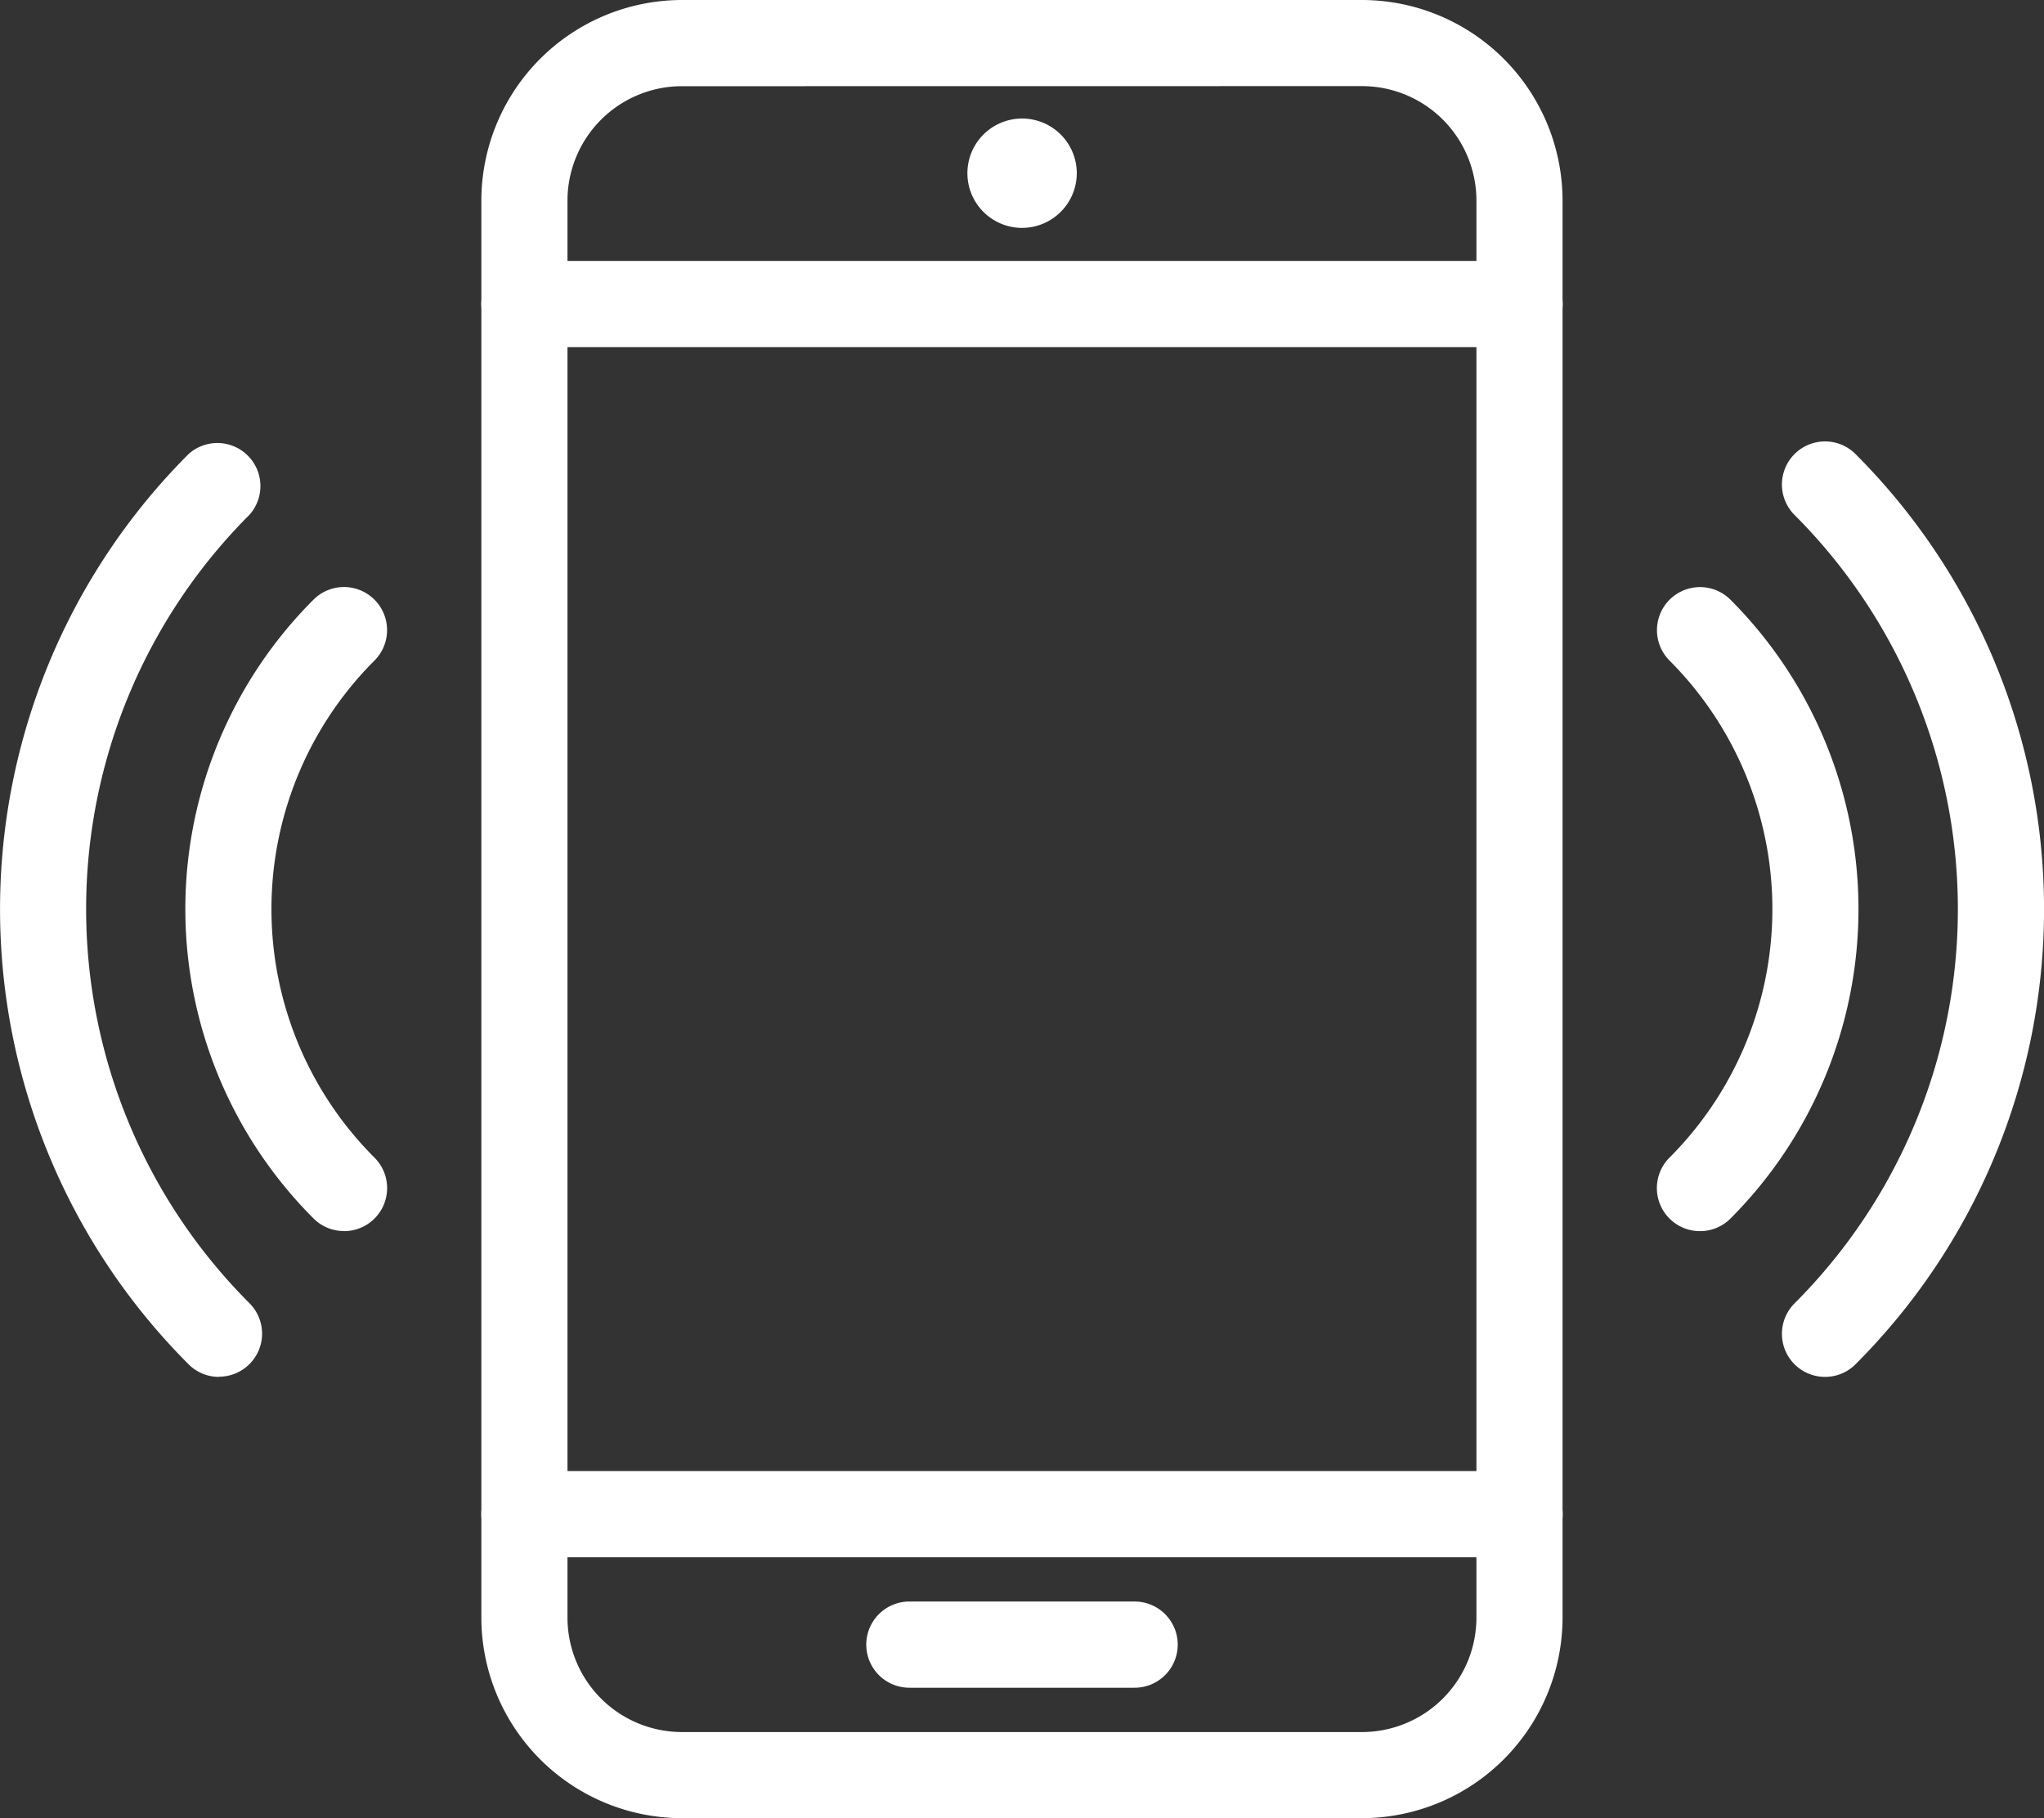 <svg xmlns="http://www.w3.org/2000/svg" width="22.688" height="20.185" viewBox="0 0 22.688 20.185">
  <rect x="0" y="0" width="22.688" height="20.185" fill="#333333" stroke="none"/>
  <g id="icon-call" transform="translate(0.17 0.17)">
    <path id="Path_19418" data-name="Path 19418" d="M27.8,89.862a.307.307,0,0,1-.218-.09,4.688,4.688,0,0,1,0-6.629.308.308,0,0,1,.436.436,4.071,4.071,0,0,0,0,5.757.308.308,0,0,1-.218.526" transform="translate(-24.153 -76.535)" fill="#fff"/>
    <path id="Path_18520_-_Outline" data-name="Path 18520 - Outline" d="M27.721,89.952a.475.475,0,0,1-.338-.14,4.858,4.858,0,0,1,0-6.87.478.478,0,0,1,.676.677,3.9,3.9,0,0,0,0,5.517.478.478,0,0,1-.338.817Zm0-6.81a.137.137,0,0,0-.1.04,4.518,4.518,0,0,0,0,6.389.138.138,0,0,0,.2-.2,4.241,4.241,0,0,1,0-6,.138.138,0,0,0-.1-.236Z" transform="translate(-24.073 -76.455)" fill="#fff"/>
    <path id="Path_19419" data-name="Path 19419" d="M2.261,72.481a.307.307,0,0,1-.218-.09,6.976,6.976,0,0,1,0-9.865.308.308,0,1,1,.436.436,6.359,6.359,0,0,0,0,8.993.308.308,0,0,1-.218.526" transform="translate(0 -57.535)" fill="#fff"/>
    <path id="Path_18521_-_Outline" data-name="Path 18521 - Outline" d="M2.181,72.571a.475.475,0,0,1-.338-.14,7.146,7.146,0,0,1,0-10.105A.478.478,0,0,1,2.519,63a6.189,6.189,0,0,0,0,8.753.478.478,0,0,1-.338.816Zm0-10.046a.137.137,0,0,0-.1.041,6.806,6.806,0,0,0,0,9.625.138.138,0,0,0,.2-.2,6.529,6.529,0,0,1,0-9.233.138.138,0,0,0-.1-.236Z" transform="translate(0.08 -57.455)" fill="#fff"/>
    <path id="Path_19420" data-name="Path 19420" d="M234.67,89.862a.308.308,0,0,1-.218-.526,4.076,4.076,0,0,0,0-5.757.308.308,0,1,1,.436-.436,4.693,4.693,0,0,1,0,6.629.307.307,0,0,1-.218.09" transform="translate(-215.97 -76.534)" fill="#fff"/>
    <path id="Path_18522_-_Outline" data-name="Path 18522 - Outline" d="M234.59,89.952a.478.478,0,0,1-.338-.817,3.905,3.905,0,0,0,0-5.517.478.478,0,1,1,.676-.676,4.863,4.863,0,0,1,0,6.87A.475.475,0,0,1,234.59,89.952Zm0-6.81a.138.138,0,0,0-.1.236,4.246,4.246,0,0,1,0,6,.138.138,0,0,0,.2.2,4.523,4.523,0,0,0,0-6.389A.137.137,0,0,0,234.59,83.142Z" transform="translate(-215.89 -76.454)" fill="#fff"/>
    <path id="Path_19421" data-name="Path 19421" d="M252.34,72.481a.308.308,0,0,1-.218-.526,6.359,6.359,0,0,0,0-8.993.308.308,0,0,1,.436-.436,6.975,6.975,0,0,1,0,9.865.308.308,0,0,1-.218.09" transform="translate(-232.253 -57.535)" fill="#fff"/>
    <path id="Path_18523_-_Outline" data-name="Path 18523 - Outline" d="M252.26,72.571a.478.478,0,0,1-.338-.816,6.189,6.189,0,0,0,0-8.753.478.478,0,1,1,.677-.676,7.146,7.146,0,0,1,0,10.105A.476.476,0,0,1,252.26,72.571Zm0-10.046a.138.138,0,0,0-.1.236,6.529,6.529,0,0,1,0,9.233.138.138,0,0,0,.2.2,6.805,6.805,0,0,0,0-9.625A.137.137,0,0,0,252.26,62.525Z" transform="translate(-232.173 -57.455)" fill="#fff"/>
    <path id="Path_19422" data-name="Path 19422" d="M77.689,19.846H70.139a2.059,2.059,0,0,1-2.056-2.056V2.057A2.059,2.059,0,0,1,70.139,0h7.549a2.059,2.059,0,0,1,2.056,2.056V17.79a2.059,2.059,0,0,1-2.056,2.056M70.139.618a1.441,1.441,0,0,0-1.44,1.44V17.79a1.441,1.441,0,0,0,1.44,1.44h7.549a1.441,1.441,0,0,0,1.44-1.44V2.057a1.441,1.441,0,0,0-1.44-1.44Z" transform="translate(-62.74 -0.001)" fill="#fff"/>
    <path id="Path_18524_-_Outline" data-name="Path 18524 - Outline" d="M77.609,19.936H70.059a2.229,2.229,0,0,1-2.226-2.226V1.977A2.229,2.229,0,0,1,70.059-.249h7.549a2.229,2.229,0,0,1,2.226,2.226V17.71A2.229,2.229,0,0,1,77.609,19.936ZM70.059.091a1.888,1.888,0,0,0-1.886,1.886V17.71A1.888,1.888,0,0,0,70.059,19.6h7.549A1.888,1.888,0,0,0,79.5,17.71V1.977A1.888,1.888,0,0,0,77.609.091Zm7.549,19.228H70.059a1.612,1.612,0,0,1-1.61-1.61V1.977a1.612,1.612,0,0,1,1.61-1.61h7.549a1.611,1.611,0,0,1,1.61,1.61V17.71A1.611,1.611,0,0,1,77.609,19.319ZM70.059.708a1.271,1.271,0,0,0-1.27,1.27V17.71a1.271,1.271,0,0,0,1.27,1.27h7.549a1.271,1.271,0,0,0,1.27-1.27V1.977a1.271,1.271,0,0,0-1.27-1.27Z" transform="translate(-62.66 0.079)" fill="#fff"/>
    <path id="Path_19423" data-name="Path 19423" d="M79.436,208.728H68.39a.308.308,0,1,1,0-.617H79.436a.308.308,0,1,1,0,.617" transform="translate(-62.739 -191.779)" fill="#fff"/>
    <path id="Path_18525_-_Outline" data-name="Path 18525 - Outline" d="M79.356,208.818H68.31a.478.478,0,1,1,0-.957H79.356a.478.478,0,1,1,0,.957ZM68.31,208.2a.138.138,0,1,0,0,.277H79.356a.138.138,0,1,0,0-.277Z" transform="translate(-62.659 -191.699)" fill="#fff"/>
    <path id="Path_19424" data-name="Path 19424" d="M79.436,37.531H68.39a.308.308,0,1,1,0-.617H79.436a.308.308,0,1,1,0,.617" transform="translate(-62.739 -34.017)" fill="#fff"/>
    <path id="Path_18526_-_Outline" data-name="Path 18526 - Outline" d="M79.356,37.621H68.31a.478.478,0,1,1,0-.957H79.356a.478.478,0,1,1,0,.957ZM68.31,37a.138.138,0,1,0,0,.277H79.356a.138.138,0,1,0,0-.277Z" transform="translate(-62.659 -33.937)" fill="#fff"/>
    <path id="Path_19425" data-name="Path 19425" d="M125.361,227.186h-2.5a.308.308,0,1,1,0-.617h2.5a.308.308,0,1,1,0,.617" transform="translate(-112.938 -208.789)" fill="#fff"/>
    <path id="Path_18527_-_Outline" data-name="Path 18527 - Outline" d="M125.281,227.276h-2.5a.478.478,0,1,1,0-.957h2.5a.478.478,0,1,1,0,.957Zm-2.5-.617a.138.138,0,1,0,0,.277h2.5a.138.138,0,1,0,0-.277Z" transform="translate(-112.857 -208.709)" fill="#fff"/>
    <path id="Path_19426" data-name="Path 19426" d="M137.692,17.214a.437.437,0,1,1-.437-.436.437.437,0,0,1,.437.436" transform="translate(-126.081 -15.461)" fill="#fff"/>
    <path id="Path_18528_-_Outline" data-name="Path 18528 - Outline" d="M137.176,17.741a.607.607,0,1,1,.607-.607A.608.608,0,0,1,137.176,17.741Zm0-.873a.267.267,0,1,0,.267.266A.267.267,0,0,0,137.176,16.868Z" transform="translate(-126.001 -15.381)" fill="#fff"/>
  </g>
</svg>
